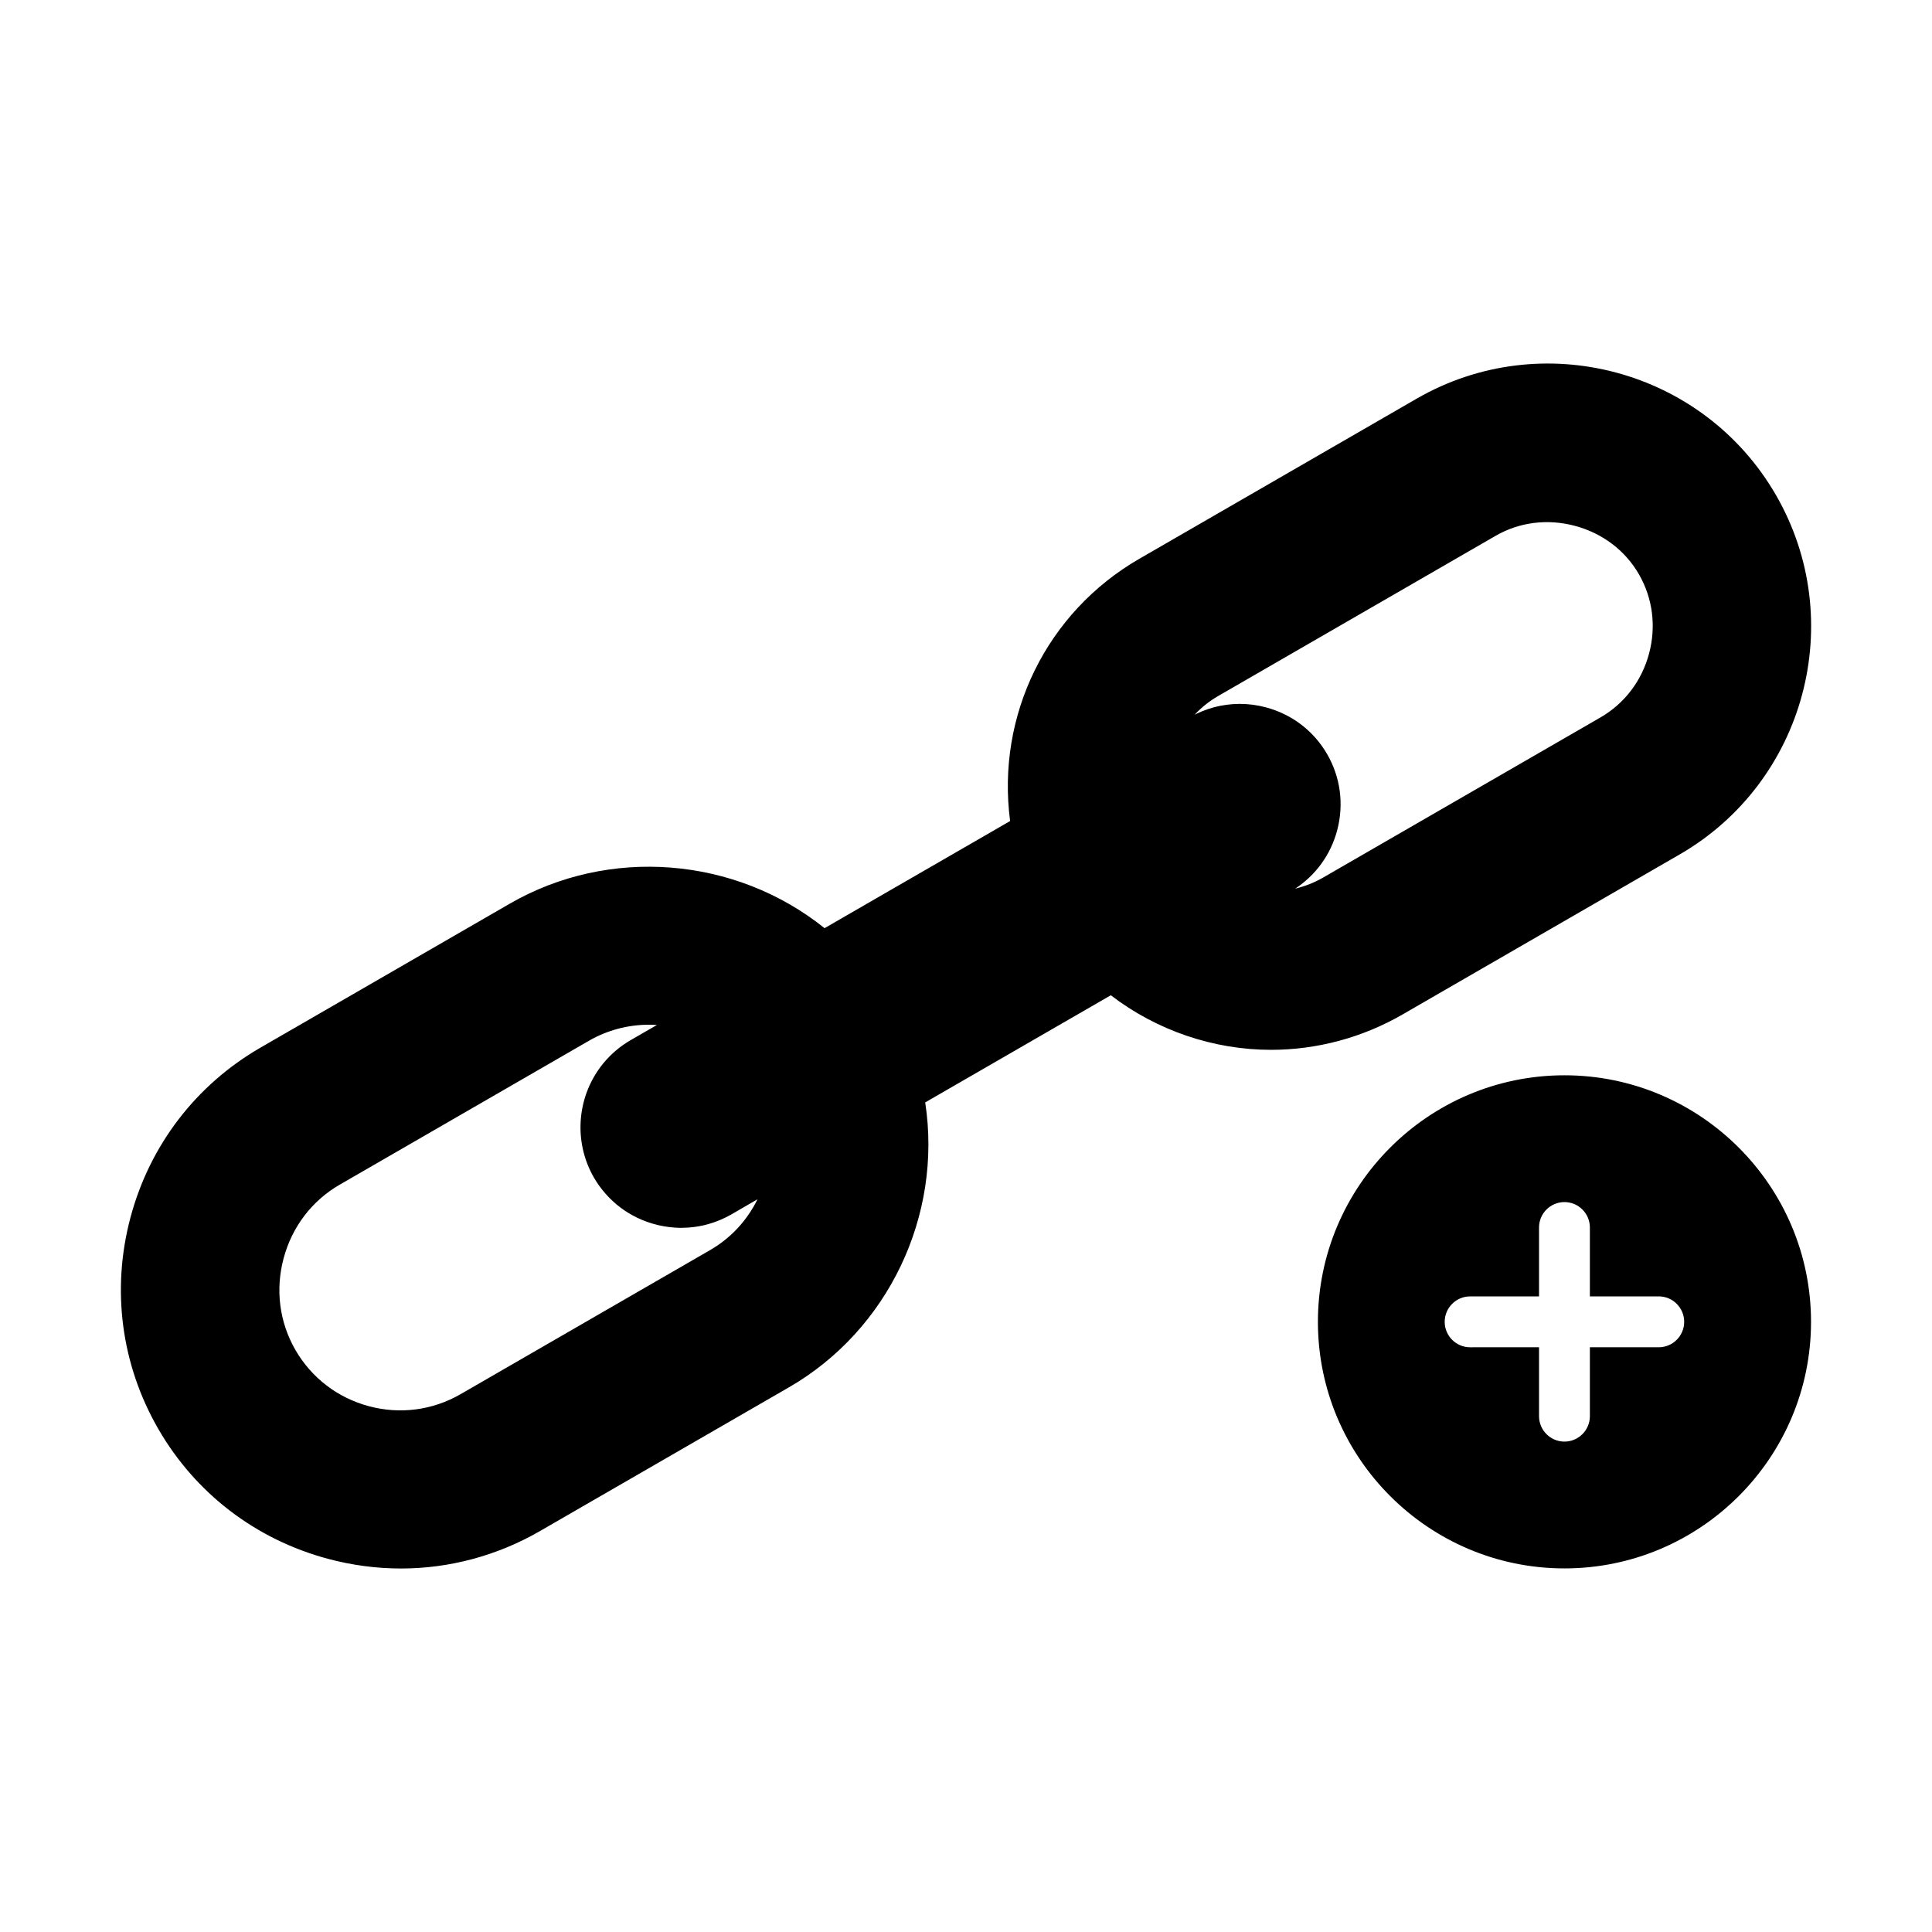 <?xml version="1.0" encoding="UTF-8"?>
<!-- Uploaded to: ICON Repo, www.svgrepo.com, Generator: ICON Repo Mixer Tools -->
<svg fill="#000000" width="800px" height="800px" version="1.1" viewBox="144 144 512 512" xmlns="http://www.w3.org/2000/svg">
 <path d="m589.12 370.44c33.293-19.223 44.742-61.953 25.523-95.25-19.227-33.293-61.949-44.746-95.246-25.523l-73.469 42.422c-24.516 14.152-37.93 41.406-34.238 69.496l-49.172 28.387c-23.719-19.012-57.191-21.629-83.402-6.5l-66.074 38.152c-17.09 9.867-29.324 25.828-34.445 44.938s-2.508 39.047 7.363 56.141c9.852 17.051 25.812 29.266 44.945 34.398 6.375 1.707 12.895 2.57 19.387 2.57 12.828 0 25.535-3.418 36.742-9.887l66.082-38.152c26.207-15.137 40.68-45.434 36.074-75.48l49.184-28.395c12.16 9.324 27.227 14.461 42.457 14.461 12.184 0 24.23-3.234 34.828-9.355zm-90.77-6.348c1.844-6.898 0.91-14.082-2.641-20.23-3.547-6.144-9.301-10.551-16.199-12.398-0.52-0.141-1.043-0.258-1.574-0.371l-0.434-0.082c-0.402-0.078-0.797-0.141-1.199-0.199l-0.434-0.062c-1.039-0.133-2.109-0.199-3.234-0.211l-0.109-0.004c-0.086 0-0.184 0.004-0.262 0.012-0.402 0.004-0.801 0.016-1.234 0.043-0.129 0.004-0.25 0.012-0.375 0.02-1.008 0.07-2.055 0.211-3.109 0.41l-0.418 0.082c-0.391 0.082-0.777 0.176-1.242 0.293-0.113 0.027-0.227 0.055-0.324 0.086-0.965 0.262-1.969 0.605-2.977 1.012-0.145 0.055-0.289 0.125-0.422 0.18-0.355 0.152-0.711 0.32-1.07 0.484l-0.492 0.238c1.824-1.953 3.934-3.625 6.289-4.981l73.465-42.418c6.309-3.641 13.777-4.574 21.047-2.629 7.266 1.949 13.27 6.492 16.914 12.797 3.676 6.359 4.633 13.84 2.695 21.062-1.934 7.223-6.504 13.223-12.863 16.895l-73.465 42.418c-2.344 1.352-4.836 2.344-7.438 2.957 5.477-3.594 9.395-9.008 11.105-15.402zm-187.2 55.543c-2.731 1.578-5.125 3.594-7.125 5.984-7.144 8.559-8.211 20.789-2.637 30.438 0.086 0.148 0.18 0.293 0.266 0.441l0.262 0.422c0.055 0.094 0.113 0.184 0.168 0.277 0.066 0.102 0.141 0.207 0.207 0.305l0.293 0.426c0.086 0.129 0.168 0.258 0.262 0.379l0.305 0.402c0.168 0.223 0.336 0.445 0.508 0.664 0.062 0.078 0.125 0.152 0.191 0.23l0.07 0.086c0.195 0.242 0.391 0.477 0.598 0.711 0.055 0.062 0.113 0.125 0.227 0.242 0.223 0.246 0.453 0.488 0.684 0.734 0.066 0.066 0.129 0.133 0.18 0.176 0.25 0.25 0.504 0.5 0.766 0.742l0.199 0.18c0.258 0.227 0.508 0.457 0.781 0.688l0.18 0.148c0.273 0.223 0.547 0.441 0.832 0.656l0.246 0.18c0.258 0.191 0.52 0.379 0.785 0.559l0.422 0.281c0.211 0.145 0.422 0.281 0.633 0.406 0.227 0.145 0.453 0.273 0.719 0.422l0.363 0.211c3.438 1.902 7.332 3.043 11.336 3.305 0.344 0.02 0.688 0.043 1.035 0.051 0.098 0.004 0.199 0 0.305 0l0.348 0.004 0.242-0.004c0.375-0.004 0.754-0.016 1.121-0.043 0.164-0.004 0.324-0.012 0.457-0.02l0.113-0.004c0.434-0.031 0.863-0.07 1.367-0.141l0.598-0.086c0.305-0.047 0.613-0.094 0.91-0.148 0.227-0.043 0.453-0.086 0.672-0.133l0.32-0.062c0.125-0.031 0.246-0.062 0.375-0.094l0.422-0.109c0.133-0.031 0.262-0.066 0.387-0.098 0.473-0.129 0.941-0.266 1.402-0.426 0.152-0.051 0.309-0.109 0.445-0.16 0.348-0.125 0.695-0.25 1.047-0.395l0.523-0.215c0.336-0.145 0.664-0.293 0.992-0.453l0.453-0.215c0.477-0.238 0.945-0.488 1.41-0.75l6.926-4.012c-2.797 5.691-7.129 10.34-12.609 13.496l-66.074 38.152c-7.402 4.273-16.035 5.41-24.316 3.188-8.277-2.215-15.191-7.516-19.469-14.918-4.234-7.34-5.348-15.973-3.109-24.297 2.231-8.324 7.504-15.242 14.848-19.484l66.074-38.152c4.809-2.777 10.301-4.242 15.887-4.242 0.711 0 1.414 0.027 2.113 0.07zm247.45 9.328c-36.027 0-65.34 29.312-65.34 65.34 0 36.027 29.312 65.34 65.34 65.34s65.34-29.312 65.34-65.34c0.004-36.023-29.309-65.34-65.34-65.34zm-25.004 72.078c-3.719 0-6.738-3.023-6.738-6.738 0-3.719 3.023-6.746 6.738-6.746h18.262v-18.258c0-3.719 3.023-6.738 6.738-6.738 3.719 0 6.738 3.023 6.738 6.738v18.254h18.254c3.719 0 6.738 3.023 6.738 6.746 0 3.719-3.023 6.738-6.738 6.738h-18.254v18.262c0 3.719-3.023 6.738-6.738 6.738-3.719 0-6.738-3.023-6.738-6.738v-18.262z"/>
</svg>